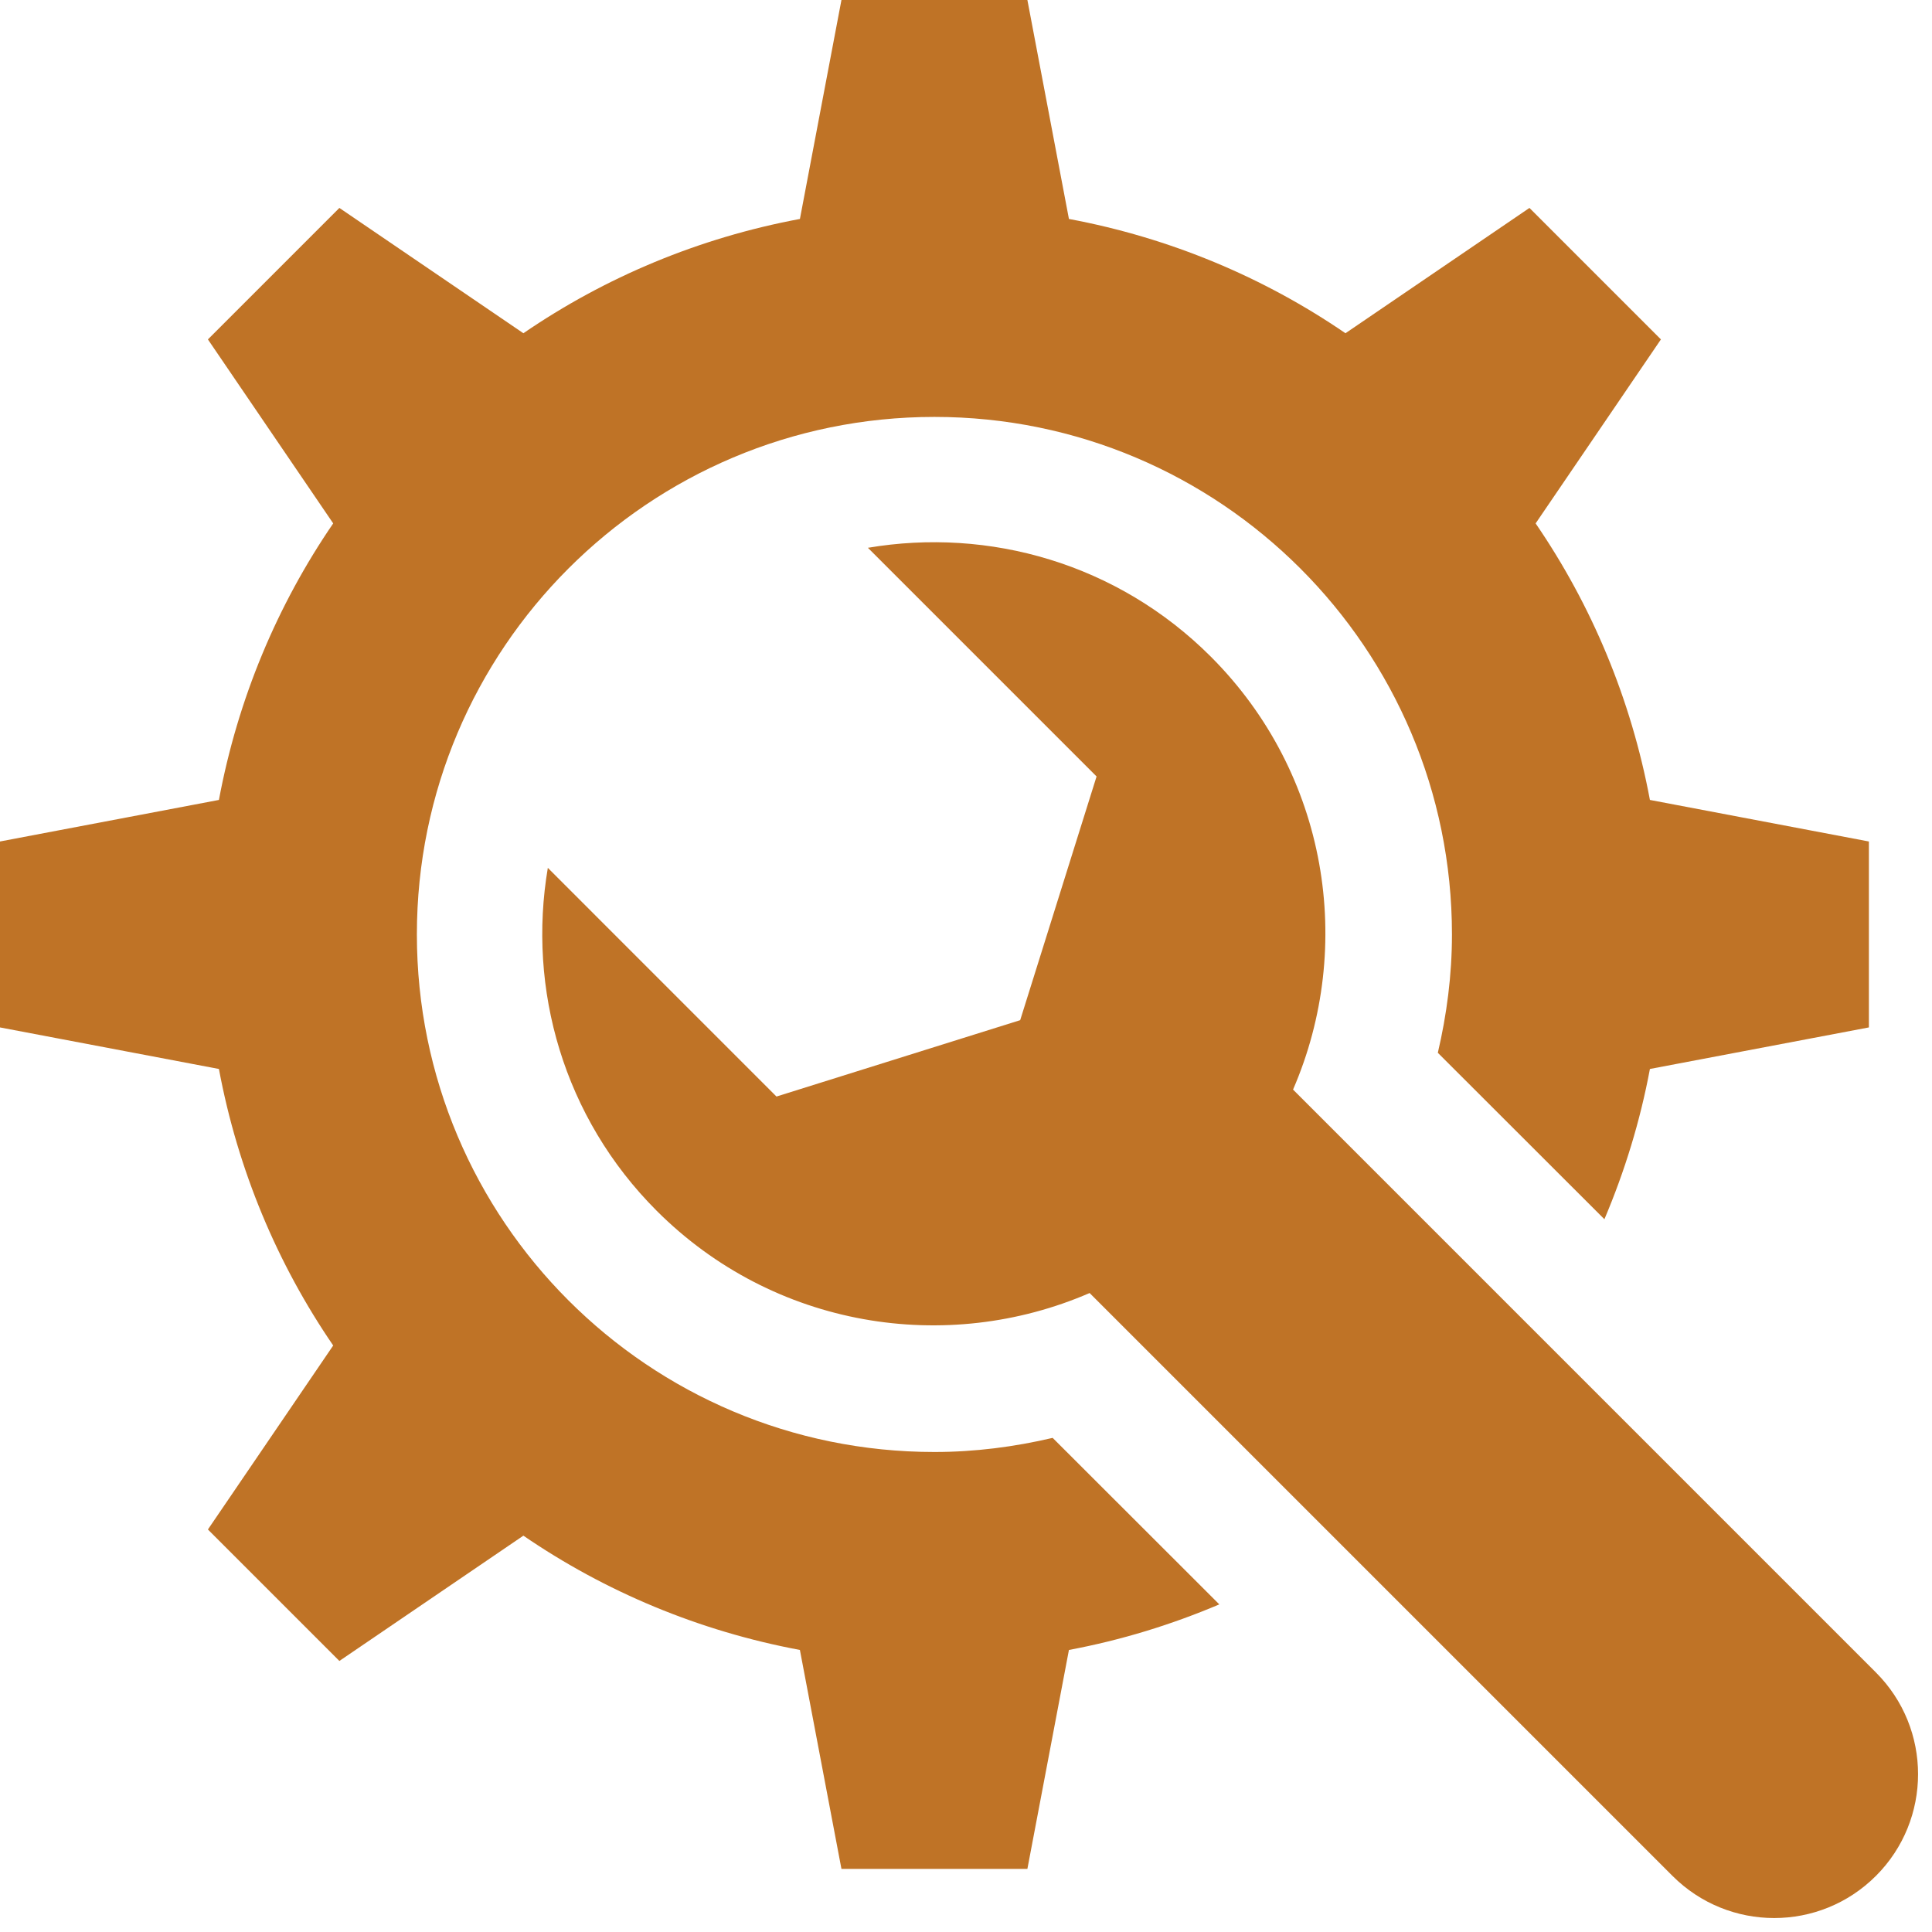 <?xml version="1.0" encoding="UTF-8" standalone="no"?><svg xmlns="http://www.w3.org/2000/svg" xmlns:xlink="http://www.w3.org/1999/xlink" fill="#000000" height="427.9" preserveAspectRatio="xMidYMid meet" version="1" viewBox="43.6 43.6 427.9 427.9" width="427.9" zoomAndPan="magnify"><g fill="#bf7326" id="change1_1"><path d="M 459.082 414.02 L 329.984 284.922 C 343.73 253.199 337.711 214.973 311.781 189.043 C 291.109 168.371 262.609 160.379 235.824 164.926 L 286.469 215.57 L 269.551 269.547 L 215.574 286.461 L 164.934 235.816 C 160.387 262.602 168.379 291.102 189.051 311.773 C 214.977 337.703 253.207 343.723 284.93 329.98 L 414.023 459.074 C 426.465 471.52 446.641 471.52 459.078 459.074 L 459.082 459.074 C 471.523 446.633 471.523 426.461 459.082 414.02" fill="inherit"/><path d="M 250.555 365.188 C 187.25 365.188 135.93 313.867 135.93 250.562 C 135.93 187.254 187.25 135.938 250.555 135.938 C 313.859 135.938 365.18 187.254 365.18 250.562 C 365.18 259.598 364.027 268.344 362.051 276.773 L 398.945 313.633 C 403.426 303.062 406.859 291.938 409.023 280.355 L 457.523 271.152 L 457.523 229.973 L 409.023 220.77 C 404.84 198.387 396.109 177.621 383.711 159.523 L 411.461 118.773 L 382.344 89.652 L 341.594 117.406 C 323.492 105.008 302.73 96.273 280.348 92.094 L 271.145 43.594 L 229.965 43.594 L 220.766 92.094 C 198.379 96.273 177.617 105.008 159.52 117.406 L 118.766 89.652 L 89.648 118.773 L 117.398 159.523 C 105 177.621 96.27 198.387 92.086 220.77 L 43.586 229.973 L 43.586 271.152 L 92.086 280.355 C 96.27 302.734 105 323.5 117.398 341.602 L 89.648 382.352 L 118.766 411.469 L 159.52 383.719 C 177.617 396.117 198.379 404.848 220.762 409.031 L 229.965 457.527 L 271.145 457.527 L 280.348 409.031 C 291.941 406.863 303.074 403.426 313.656 398.941 L 276.742 362.062 C 268.32 364.039 259.578 365.188 250.555 365.188" fill="inherit"/></g></svg>